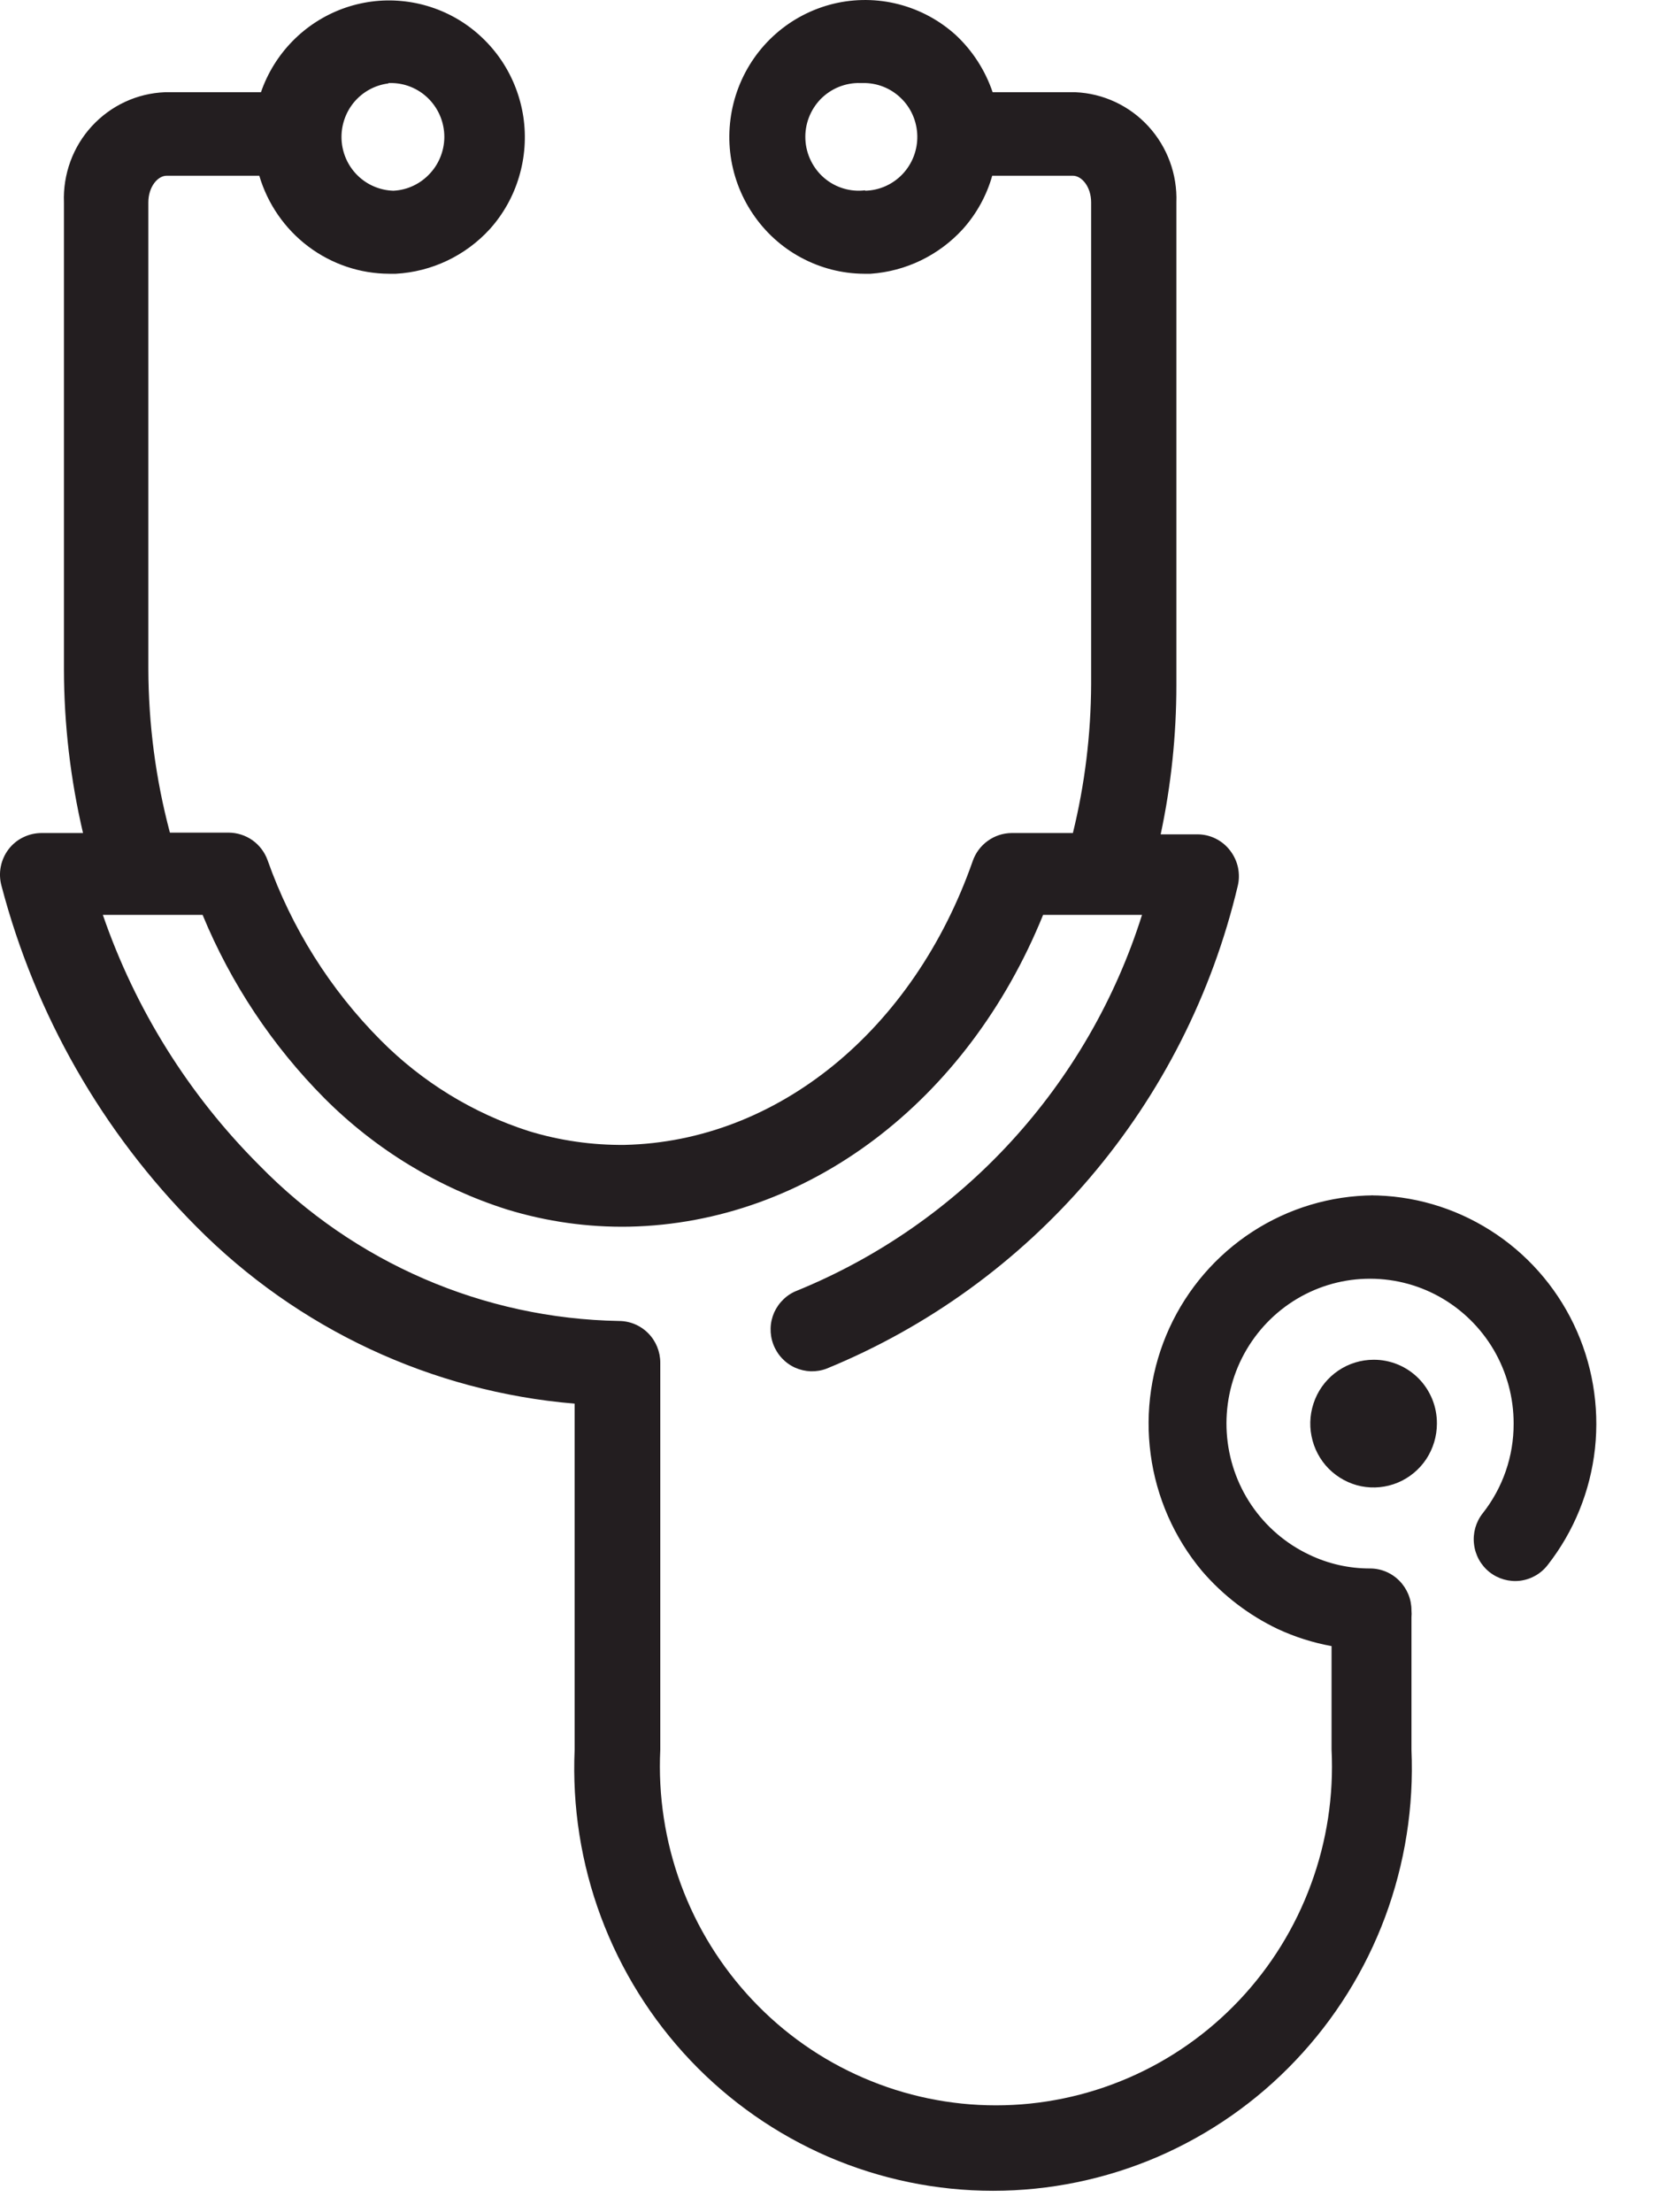 <svg width="24" height="32" viewBox="0 0 24 32" fill="none" xmlns="http://www.w3.org/2000/svg">
<path d="M19.874 17.291C19.251 17.294 18.642 17.477 18.118 17.817C17.595 18.157 17.178 18.64 16.917 19.21C16.656 19.781 16.562 20.415 16.646 21.037C16.729 21.659 16.987 22.245 17.389 22.725C17.692 23.078 18.066 23.364 18.485 23.564C18.733 23.679 18.994 23.762 19.263 23.811V25.309C19.296 25.972 19.195 26.635 18.965 27.258C18.736 27.881 18.384 28.45 17.93 28.931C17.475 29.413 16.929 29.796 16.324 30.057C15.718 30.319 15.066 30.454 14.408 30.454C13.749 30.454 13.097 30.319 12.492 30.057C11.886 29.796 11.34 29.413 10.886 28.931C10.432 28.45 10.079 27.881 9.85 27.258C9.621 26.635 9.52 25.972 9.552 25.309V19.712C9.552 19.552 9.489 19.398 9.377 19.285C9.265 19.172 9.112 19.108 8.954 19.108C6.994 19.074 5.126 18.265 3.751 16.856C2.733 15.839 1.958 14.6 1.488 13.234H2.931C3.341 14.227 3.941 15.13 4.697 15.89C5.437 16.63 6.343 17.181 7.337 17.496C7.909 17.671 8.505 17.755 9.103 17.744C11.684 17.689 13.995 15.933 15.09 13.234H16.521C16.137 14.453 15.49 15.572 14.628 16.512C13.767 17.451 12.71 18.187 11.534 18.668C11.46 18.696 11.393 18.738 11.336 18.793C11.279 18.847 11.233 18.912 11.2 18.984C11.168 19.057 11.15 19.135 11.148 19.214C11.146 19.293 11.159 19.372 11.187 19.446C11.215 19.52 11.257 19.588 11.311 19.646C11.365 19.704 11.429 19.75 11.501 19.783C11.573 19.815 11.65 19.833 11.729 19.836C11.807 19.838 11.886 19.825 11.959 19.797C13.428 19.195 14.734 18.248 15.768 17.035C16.802 15.822 17.534 14.379 17.904 12.823C17.927 12.734 17.928 12.641 17.91 12.551C17.891 12.461 17.852 12.377 17.796 12.304C17.741 12.231 17.669 12.172 17.587 12.131C17.505 12.09 17.415 12.069 17.323 12.069H16.791C16.942 11.36 17.018 10.638 17.018 9.913V2.928C17.033 2.522 16.887 2.126 16.613 1.827C16.34 1.529 15.96 1.351 15.557 1.334H14.36C14.253 1.018 14.07 0.734 13.827 0.507C13.591 0.293 13.306 0.14 12.998 0.061C12.69 -0.018 12.368 -0.02 12.059 0.054C11.75 0.129 11.463 0.278 11.224 0.488C10.984 0.699 10.799 0.965 10.684 1.264C10.569 1.563 10.528 1.885 10.563 2.203C10.599 2.522 10.711 2.827 10.89 3.092C11.068 3.357 11.307 3.575 11.588 3.726C11.868 3.877 12.18 3.958 12.498 3.96H12.594C13.104 3.925 13.582 3.694 13.929 3.314C14.127 3.093 14.273 2.829 14.354 2.542H15.521C15.647 2.542 15.785 2.699 15.785 2.928V9.895C15.782 10.622 15.694 11.345 15.521 12.05H14.635C14.511 12.051 14.391 12.09 14.29 12.163C14.189 12.235 14.113 12.337 14.072 12.455C13.216 14.9 11.247 16.512 9.037 16.561C8.567 16.566 8.099 16.499 7.648 16.361C6.84 16.101 6.105 15.65 5.505 15.045C4.775 14.311 4.217 13.422 3.871 12.443C3.829 12.326 3.752 12.225 3.652 12.154C3.551 12.083 3.431 12.045 3.308 12.044H2.458C2.252 11.271 2.148 10.473 2.146 9.672V2.928C2.146 2.699 2.284 2.542 2.41 2.542H3.751C3.872 2.95 4.12 3.309 4.458 3.564C4.797 3.82 5.208 3.959 5.631 3.96H5.727C6.246 3.931 6.733 3.7 7.086 3.314C7.281 3.097 7.426 2.838 7.509 2.557C7.593 2.276 7.614 1.98 7.571 1.69C7.527 1.4 7.42 1.123 7.258 0.88C7.095 0.637 6.881 0.433 6.631 0.283C6.381 0.134 6.101 0.042 5.811 0.015C5.521 -0.013 5.229 0.026 4.956 0.126C4.683 0.227 4.435 0.387 4.231 0.596C4.026 0.805 3.871 1.057 3.775 1.334H2.386C2.186 1.342 1.99 1.389 1.808 1.474C1.627 1.558 1.464 1.678 1.328 1.826C1.192 1.974 1.087 2.147 1.018 2.336C0.949 2.526 0.917 2.727 0.925 2.928V9.678C0.926 10.477 1.019 11.273 1.201 12.05H0.602C0.509 12.05 0.418 12.071 0.335 12.112C0.252 12.152 0.179 12.212 0.123 12.286C0.067 12.36 0.029 12.445 0.011 12.537C-0.007 12.628 -0.003 12.722 0.021 12.811C0.51 14.679 1.483 16.381 2.841 17.744C4.307 19.224 6.246 20.131 8.313 20.304V25.309C8.277 26.133 8.406 26.956 8.694 27.729C8.982 28.501 9.422 29.207 9.987 29.803C10.553 30.4 11.233 30.874 11.985 31.199C12.738 31.523 13.547 31.69 14.366 31.69C15.184 31.69 15.994 31.523 16.747 31.199C17.499 30.874 18.179 30.4 18.744 29.803C19.31 29.207 19.75 28.501 20.038 27.729C20.325 26.956 20.455 26.133 20.419 25.309V23.437C20.419 23.437 20.419 23.407 20.419 23.395C20.422 23.361 20.422 23.326 20.419 23.292C20.419 23.132 20.356 22.979 20.243 22.865C20.131 22.752 19.979 22.688 19.82 22.688C19.515 22.689 19.215 22.621 18.94 22.489C18.603 22.33 18.314 22.082 18.104 21.772C17.894 21.462 17.771 21.101 17.747 20.726C17.723 20.352 17.799 19.977 17.968 19.642C18.137 19.308 18.391 19.025 18.706 18.823C19.02 18.622 19.382 18.509 19.754 18.498C20.126 18.486 20.495 18.575 20.821 18.756C21.147 18.937 21.419 19.203 21.609 19.526C21.798 19.849 21.898 20.218 21.897 20.593C21.899 21.065 21.74 21.523 21.448 21.892C21.35 22.017 21.305 22.177 21.324 22.336C21.342 22.495 21.422 22.64 21.547 22.74C21.672 22.839 21.831 22.884 21.988 22.866C22.146 22.847 22.29 22.766 22.388 22.64C22.77 22.153 23.007 21.568 23.074 20.952C23.14 20.335 23.034 19.712 22.766 19.154C22.498 18.596 22.079 18.125 21.558 17.796C21.037 17.466 20.435 17.291 19.82 17.291H19.874ZM12.516 2.753C12.41 2.766 12.303 2.757 12.201 2.726C12.1 2.696 12.005 2.644 11.924 2.575C11.843 2.506 11.777 2.42 11.73 2.324C11.683 2.228 11.656 2.123 11.651 2.016C11.646 1.909 11.663 1.802 11.701 1.702C11.739 1.602 11.797 1.511 11.871 1.434C11.946 1.358 12.035 1.298 12.133 1.258C12.232 1.218 12.338 1.198 12.444 1.201H12.48C12.685 1.197 12.883 1.274 13.031 1.417C13.18 1.559 13.265 1.756 13.27 1.962C13.275 2.169 13.198 2.369 13.057 2.518C12.915 2.668 12.721 2.754 12.516 2.759V2.753ZM5.619 1.201H5.655C5.854 1.201 6.045 1.278 6.189 1.417C6.332 1.555 6.418 1.744 6.427 1.944C6.432 2.046 6.416 2.149 6.381 2.245C6.346 2.342 6.293 2.43 6.224 2.505C6.086 2.658 5.895 2.749 5.691 2.759C5.496 2.753 5.31 2.674 5.171 2.536C5.032 2.399 4.95 2.213 4.941 2.017C4.932 1.821 4.997 1.628 5.122 1.478C5.248 1.328 5.425 1.231 5.619 1.207V1.201Z" fill="#231E20"/>
<path d="M19.871 19.669C19.69 19.669 19.513 19.723 19.362 19.825C19.212 19.926 19.094 20.07 19.025 20.239C18.956 20.408 18.937 20.594 18.973 20.773C19.008 20.952 19.095 21.117 19.223 21.246C19.352 21.375 19.515 21.463 19.692 21.499C19.87 21.534 20.054 21.516 20.222 21.446C20.389 21.376 20.532 21.258 20.633 21.106C20.733 20.954 20.787 20.775 20.787 20.593C20.788 20.471 20.765 20.351 20.719 20.238C20.673 20.126 20.606 20.024 20.521 19.938C20.435 19.852 20.334 19.784 20.223 19.738C20.111 19.692 19.992 19.668 19.871 19.669Z" fill="#231E20"/>
</svg>
